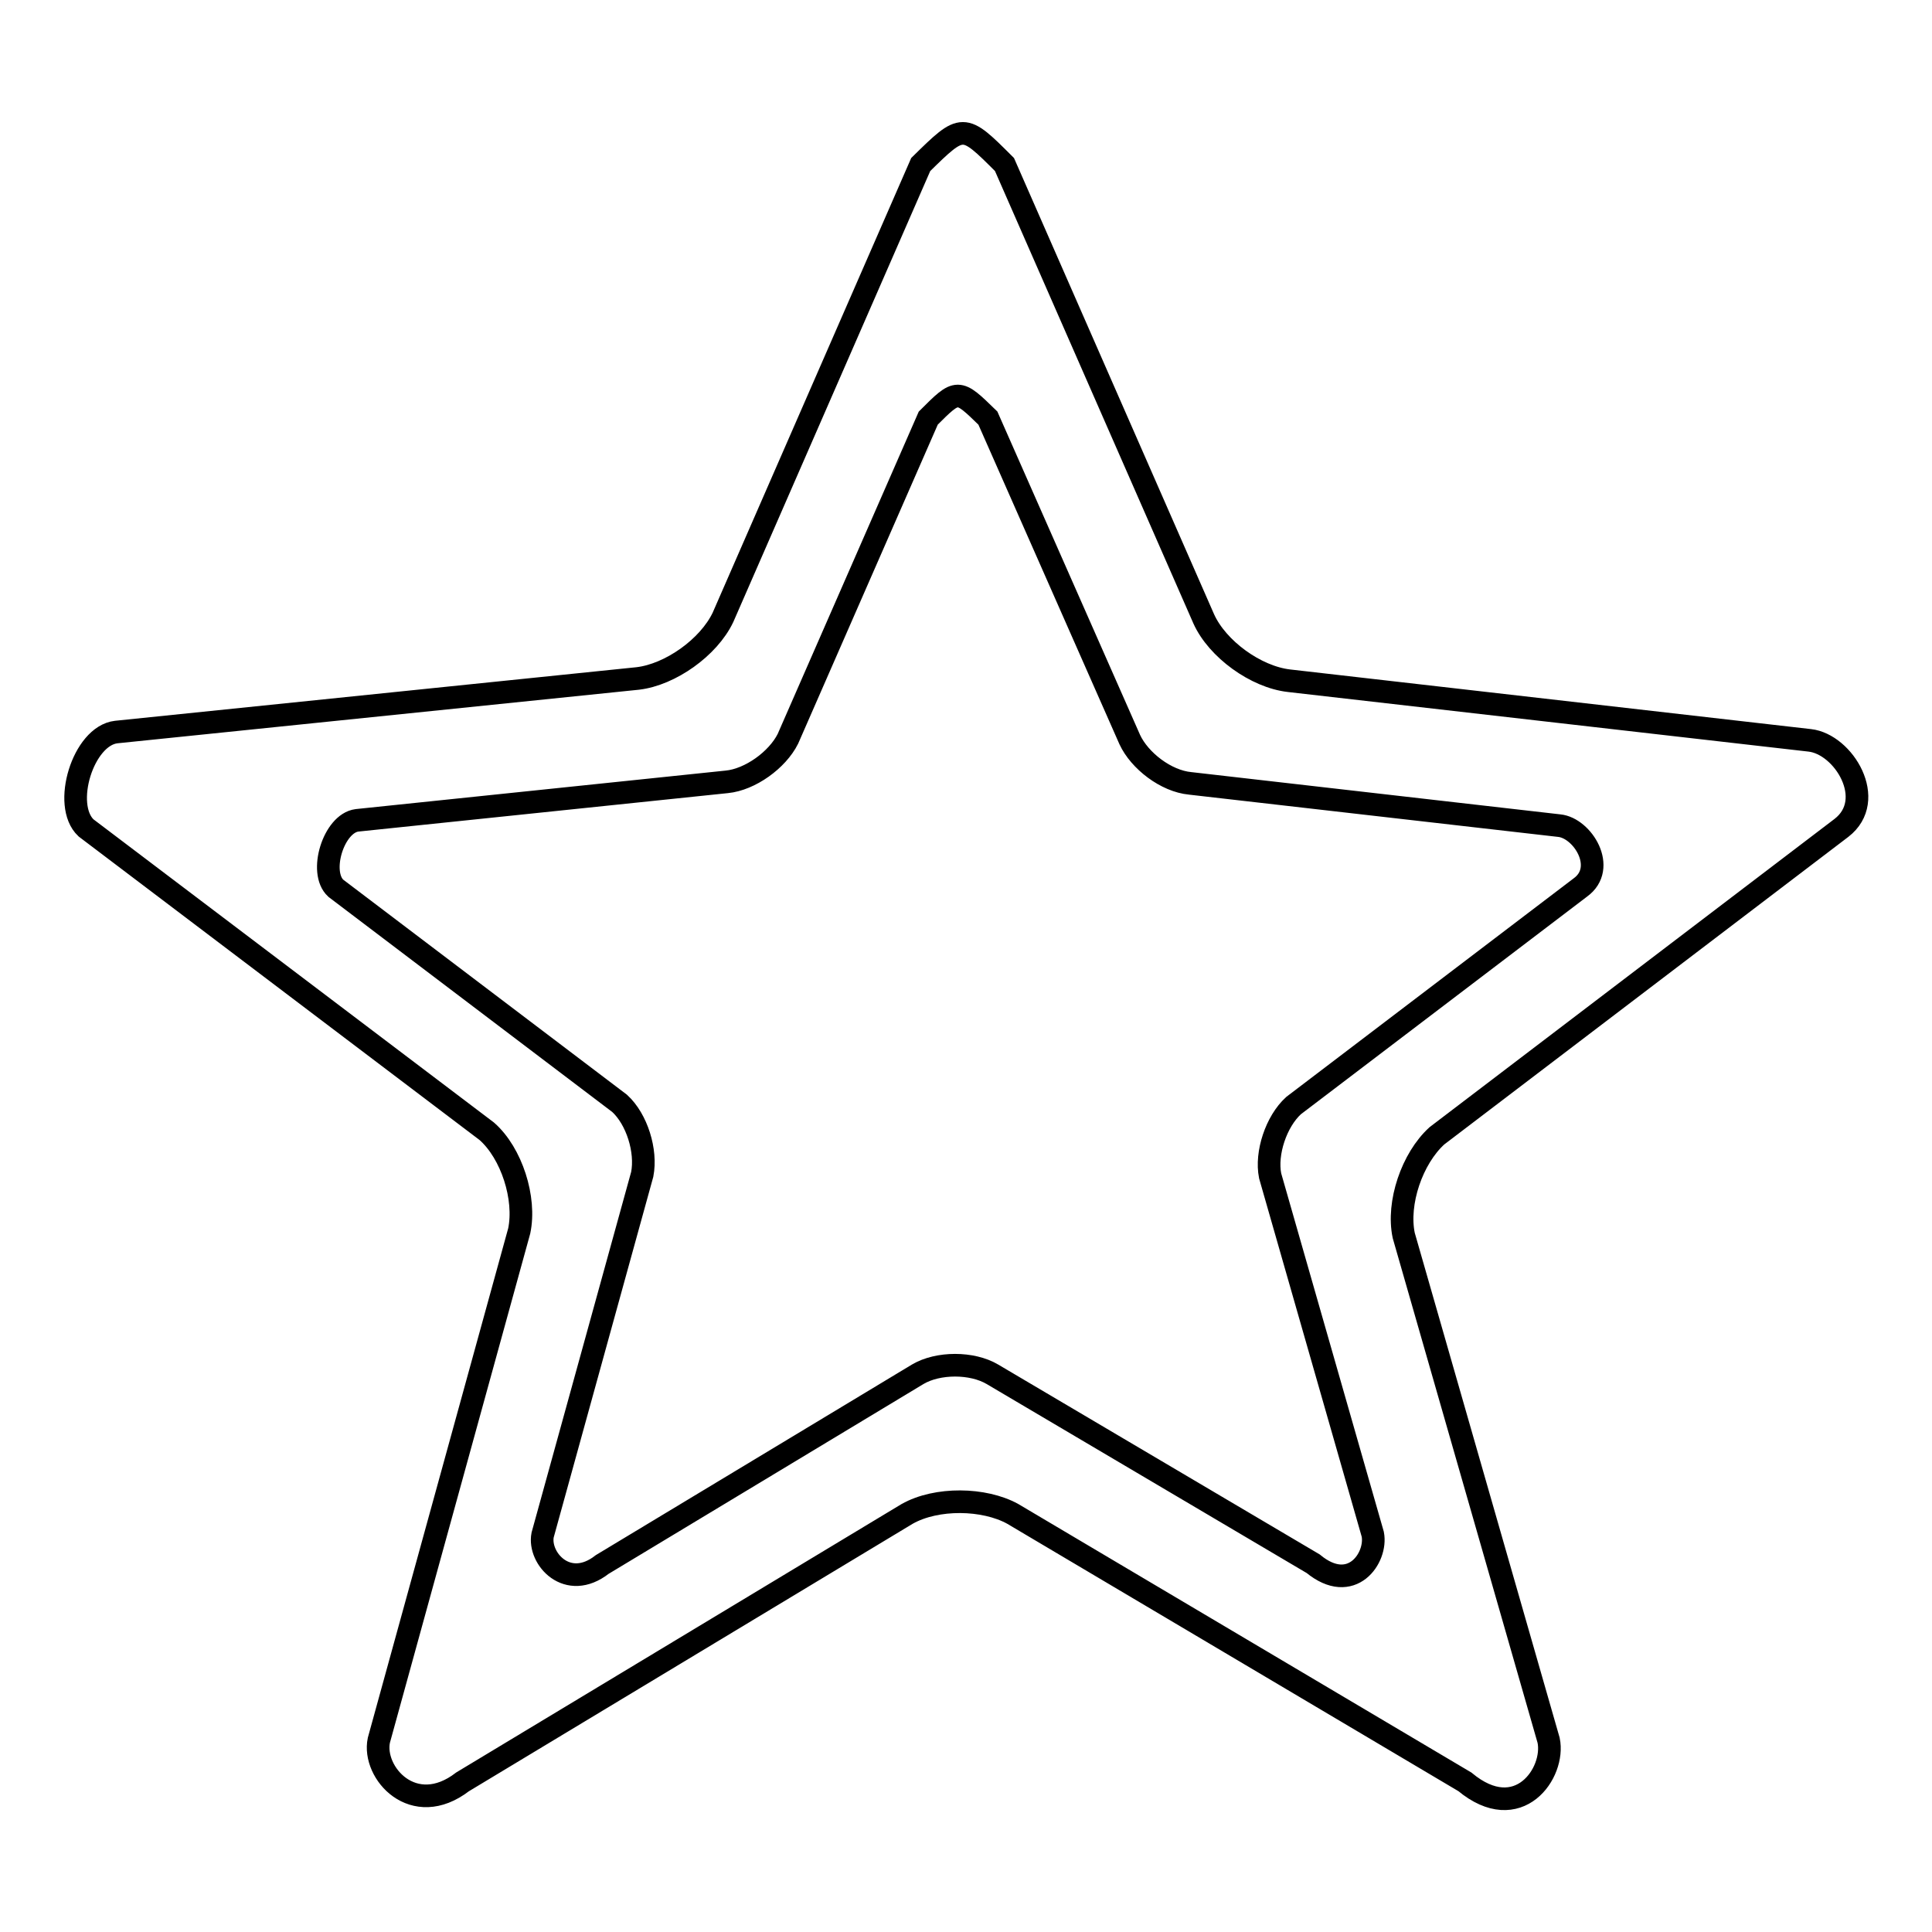 <?xml version="1.0" encoding="utf-8"?>
<!-- Svg Vector Icons : http://www.onlinewebfonts.com/icon -->
<!DOCTYPE svg PUBLIC "-//W3C//DTD SVG 1.1//EN" "http://www.w3.org/Graphics/SVG/1.1/DTD/svg11.dtd">
<svg version="1.1" xmlns="http://www.w3.org/2000/svg" xmlns:xlink="http://www.w3.org/1999/xlink" x="0px" y="0px" viewBox="0 0 256 256" enable-background="new 0 0 256 256" xml:space="preserve">
<g><g><path stroke-width="3" fill-opacity="0" stroke="#000000"  d="M239.8,98.1l-69-7.9c-4.4-0.5-9.5-4.2-11.3-8.2l-26.4-60.2c-5.5-5.5-5.5-5.5-11.1,0l-26.2,60c-1.9,4-7,7.6-11.3,8.1L15.4,97c-4.4,0.5-7.2,9.7-4,12.7l53.1,40.2c3.3,2.9,5.2,8.9,4.3,13.2l-18.6,67.5c-0.9,4.3,4.6,10.5,11.1,5.5l58.9-35.5c3.9-2.2,10.2-2.1,14,0l59.9,35.5c7.1,5.9,12-1.2,11.1-5.5l-19.2-66.9c-0.9-4.3,1.1-10.2,4.4-13.2l53.6-40.8C248.8,106,244.3,98.6,239.8,98.1z M209.4,117.6l-38,28.9c-2.3,2.1-3.7,6.3-3.1,9.3l13.6,47.5c0.6,3.1-2.8,8.1-7.9,3.9l-42.5-25.1c-2.7-1.6-7.2-1.6-9.9,0l-41.8,25.2c-4.6,3.6-8.5-0.8-7.9-3.9l13.2-47.8c0.6-3.1-0.7-7.3-3-9.4l-37.6-28.5c-2.3-2.1-0.3-8.6,2.8-9l49-5.1c3.1-0.3,6.7-2.9,8.1-5.7l18.6-42.5c3.9-3.9,3.9-3.9,7.9,0L149.7,98c1.3,2.8,4.8,5.5,8,5.8l48.9,5.6C209.7,109.7,213,115,209.4,117.6z"/></g></g>
</svg>
